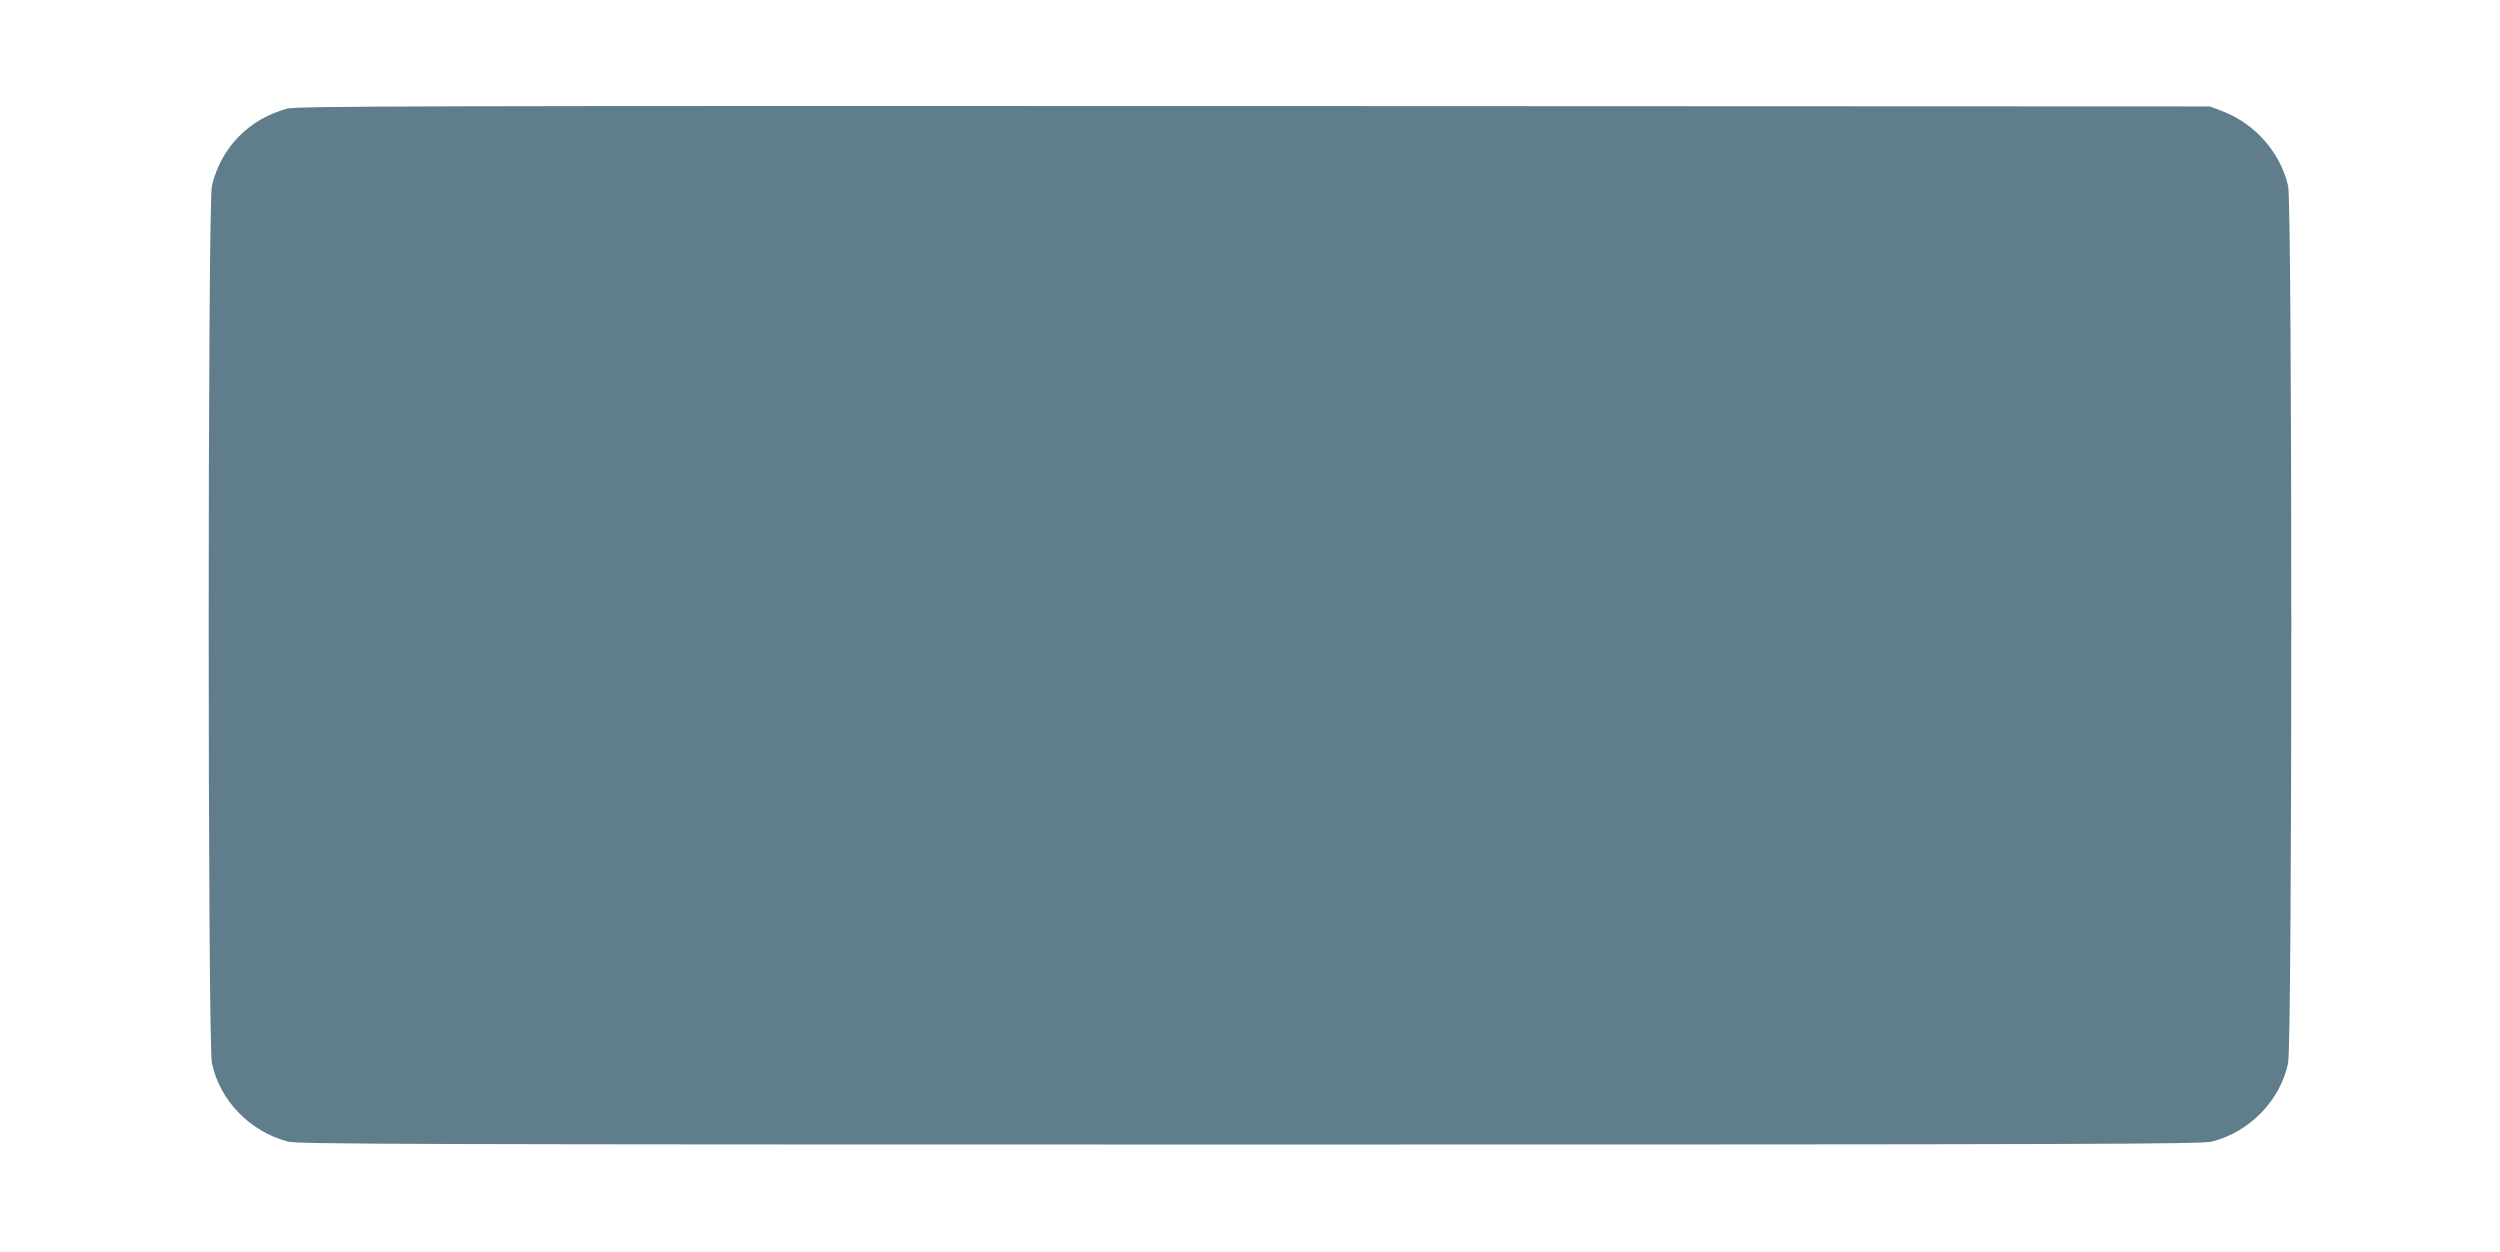 <?xml version="1.0" standalone="no"?>
<!DOCTYPE svg PUBLIC "-//W3C//DTD SVG 20010904//EN"
 "http://www.w3.org/TR/2001/REC-SVG-20010904/DTD/svg10.dtd">
<svg version="1.0" xmlns="http://www.w3.org/2000/svg"
 width="1280pt" height="641pt" viewBox="0 0 1280 641"
 preserveAspectRatio="xMidYMid meet">
<g transform="translate(0,641) scale(0.1,-0.1)"
fill="#607d8b" stroke="none">
<path d="M1471 5854 c-197 -53 -339 -199 -386 -395 -22 -94 -22 -4387 0 -4492
40 -192 196 -352 390 -402 53 -13 589 -15 4925 -15 4336 0 4872 2 4925 15 194
50 350 210 390 402 22 105 22 4398 0 4492 -41 173 -170 319 -340 383 l-60 23
-4895 2 c-4252 1 -4902 0 -4949 -13z"/>
</g>
</svg>
